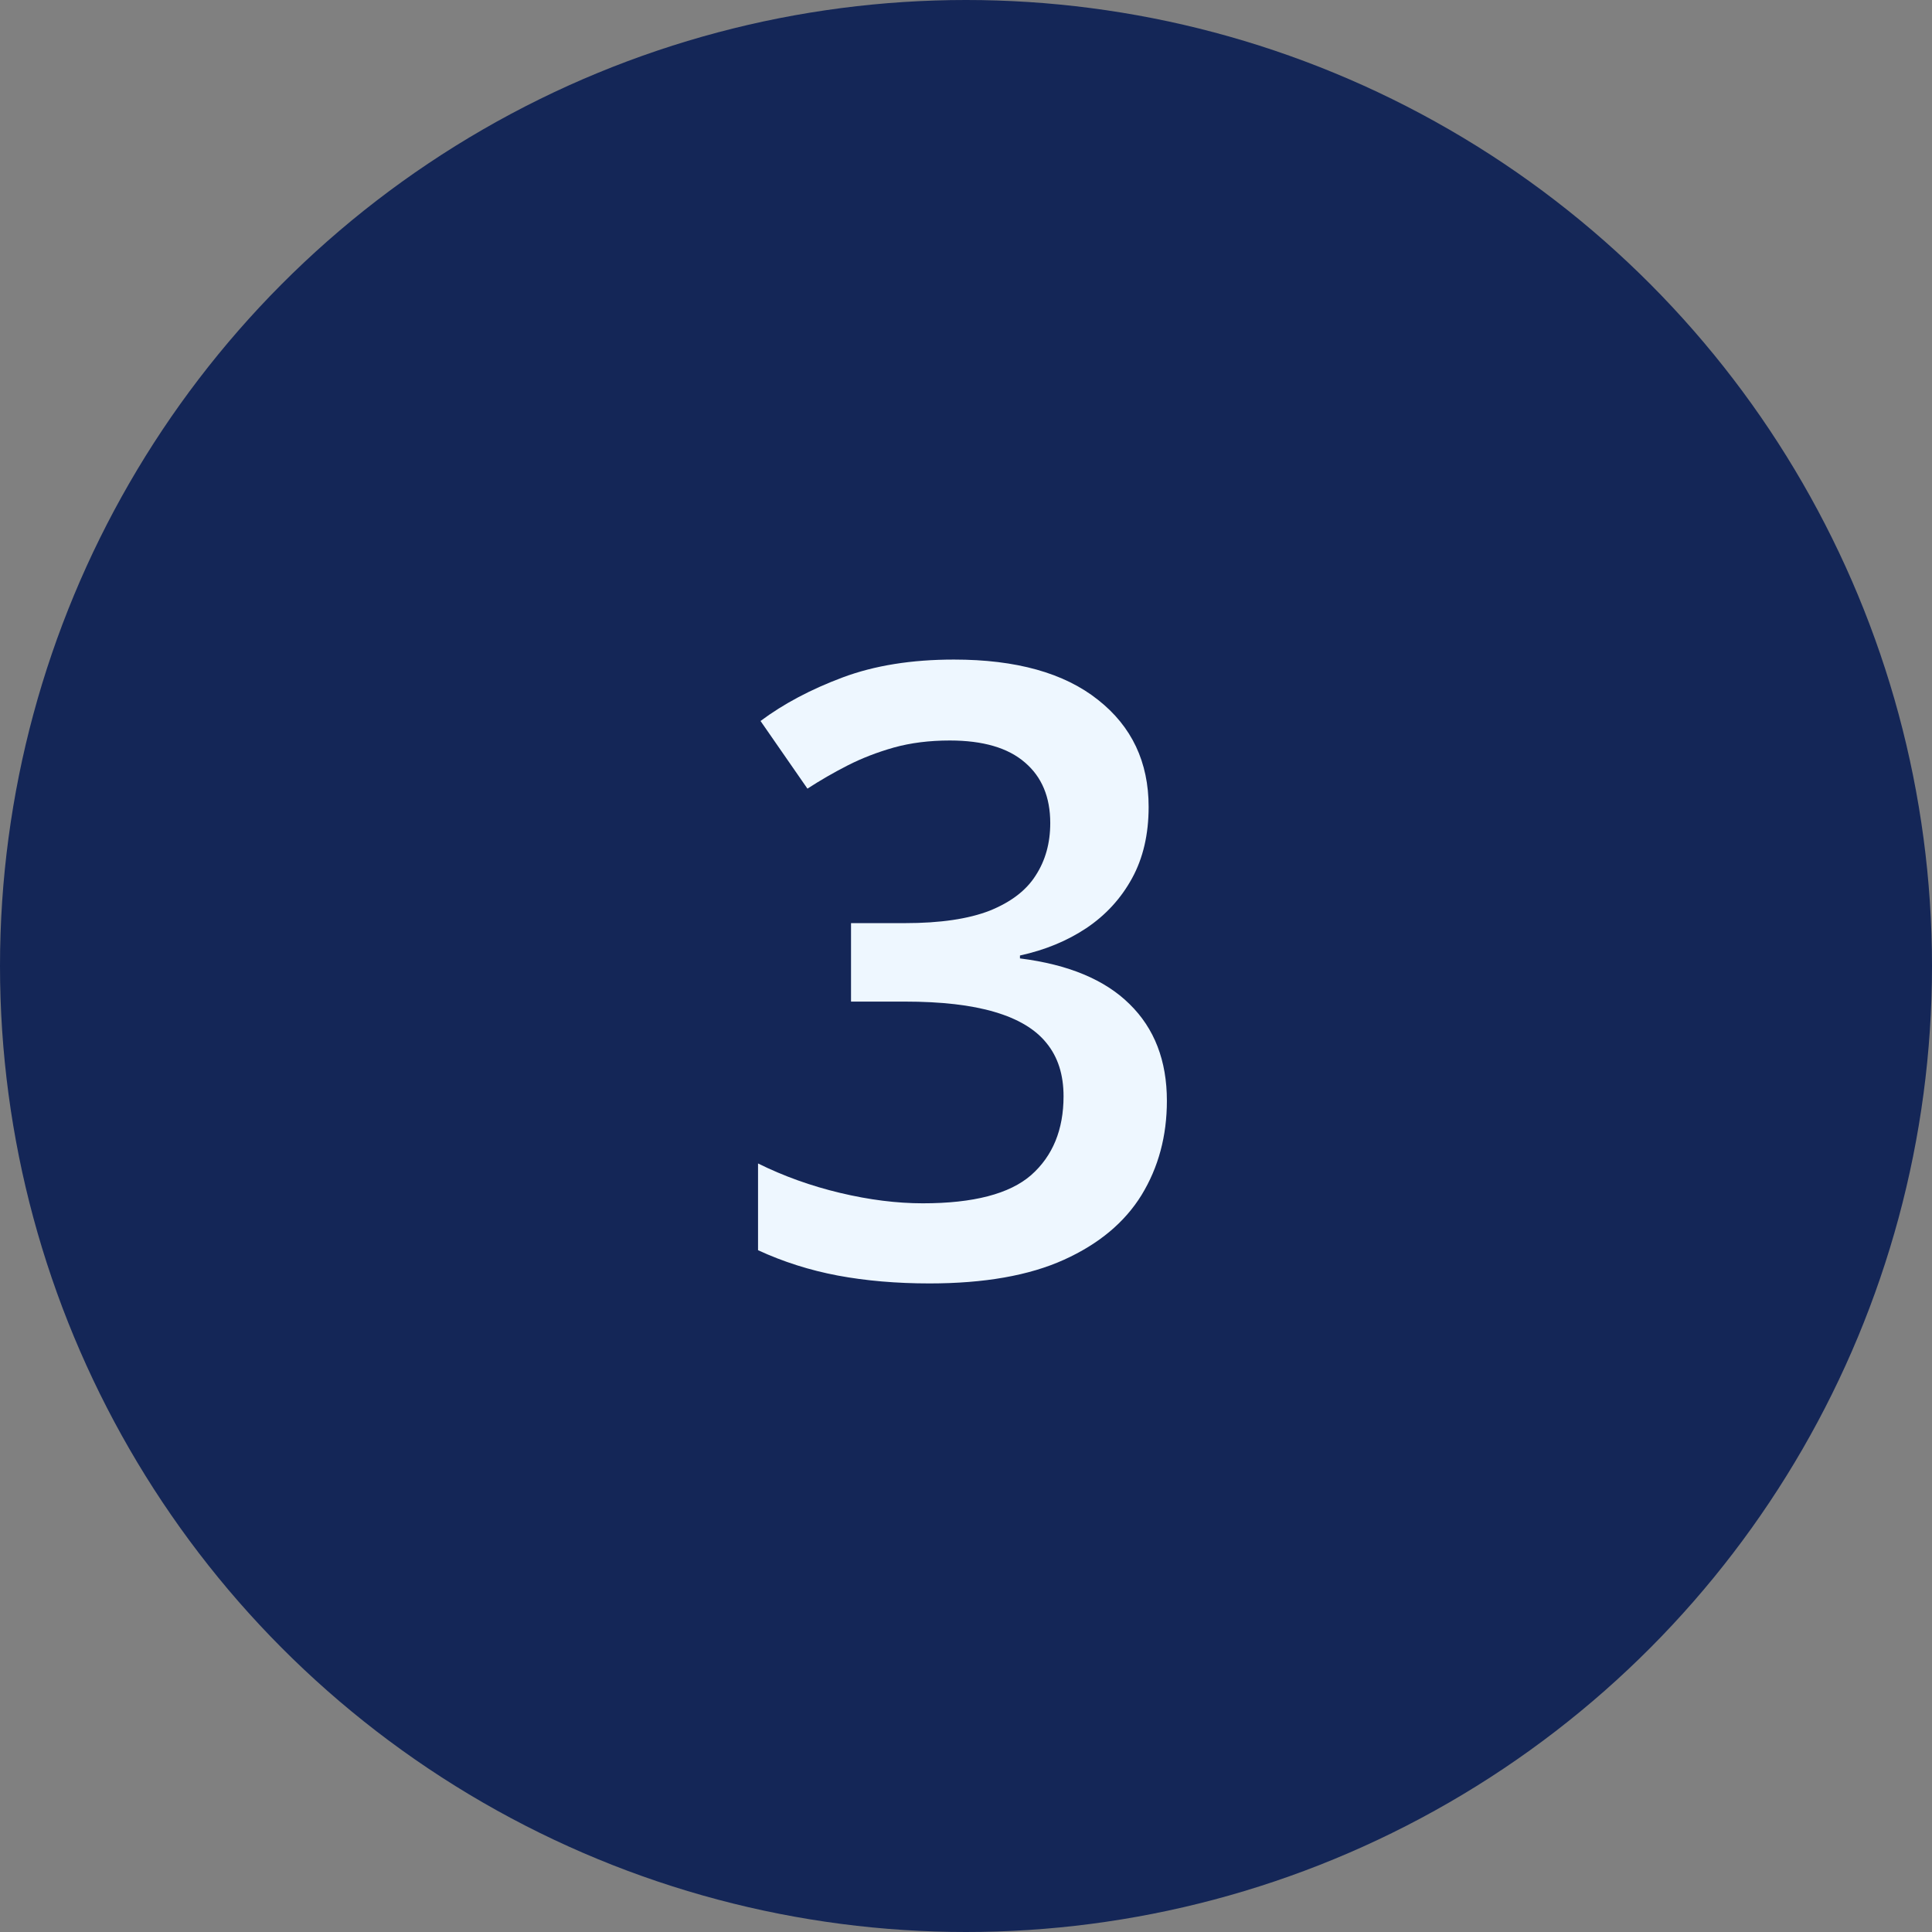 <svg width="100" height="100" viewBox="0 0 100 100" fill="none" xmlns="http://www.w3.org/2000/svg">
<rect x="0" y="0" width="100" height="100" fill="#808080" stroke="none"/>
<circle cx="50" cy="50" r="50" fill="#142657"/>
<path d="M59.453 41.766C59.453 43.184 59.167 44.415 58.594 45.461C58.021 46.507 57.233 47.366 56.23 48.039C55.242 48.698 54.096 49.171 52.793 49.457V49.607C55.3 49.922 57.19 50.71 58.465 51.971C59.754 53.231 60.398 54.9 60.398 56.977C60.398 58.796 59.962 60.421 59.088 61.853C58.214 63.272 56.875 64.389 55.07 65.205C53.266 66.022 50.945 66.43 48.109 66.43C46.405 66.43 44.822 66.294 43.361 66.022C41.915 65.749 40.54 65.312 39.236 64.711V60.221C40.568 60.88 41.986 61.388 43.49 61.746C44.994 62.104 46.419 62.283 47.766 62.283C50.387 62.283 52.256 61.796 53.373 60.822C54.49 59.834 55.049 58.473 55.049 56.74C55.049 55.623 54.755 54.706 54.168 53.99C53.595 53.274 52.7 52.737 51.482 52.379C50.279 52.021 48.725 51.842 46.82 51.842H44.049V47.781H46.842C48.661 47.781 50.122 47.566 51.225 47.137C52.328 46.693 53.122 46.084 53.609 45.31C54.111 44.537 54.361 43.635 54.361 42.603C54.361 41.257 53.925 40.212 53.051 39.467C52.177 38.708 50.881 38.328 49.162 38.328C48.102 38.328 47.135 38.45 46.262 38.693C45.402 38.937 44.607 39.245 43.877 39.617C43.147 39.99 42.452 40.391 41.793 40.82L39.365 37.318C40.554 36.43 41.972 35.678 43.619 35.062C45.266 34.447 47.185 34.139 49.377 34.139C52.6 34.139 55.085 34.833 56.832 36.223C58.579 37.598 59.453 39.445 59.453 41.766Z" fill="#EEF7FF"/>
</svg>
